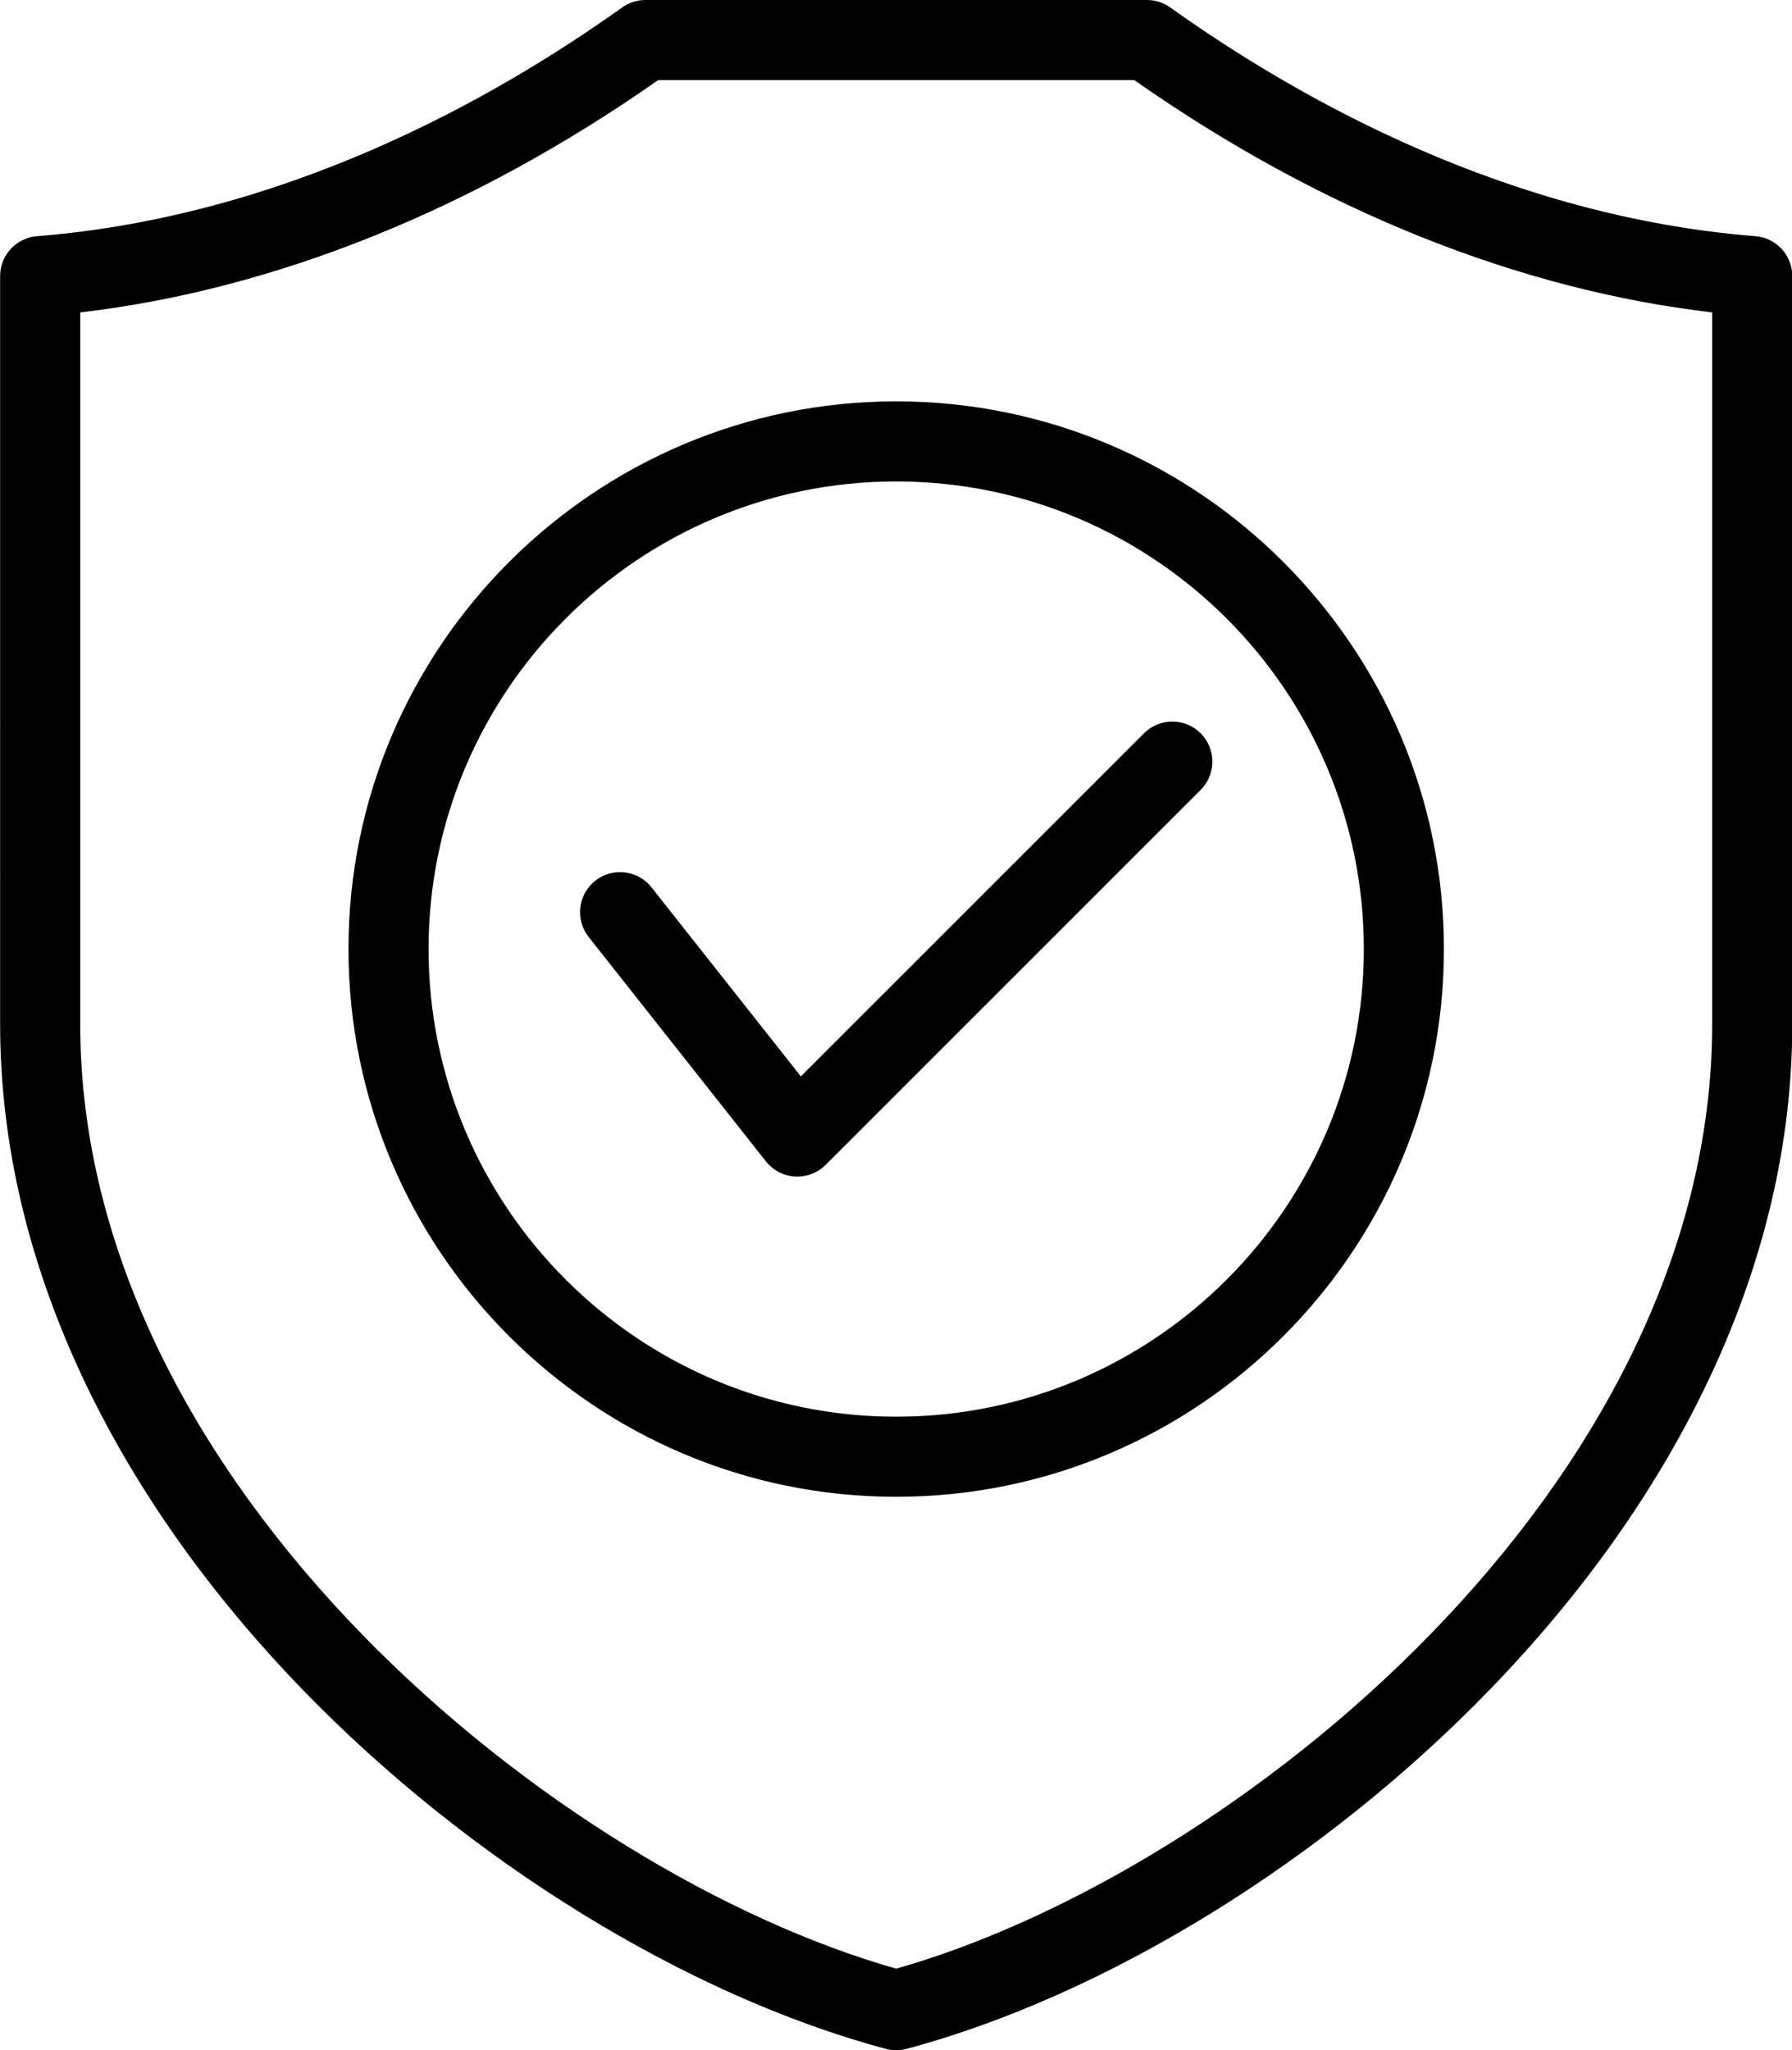<?xml version="1.0" encoding="UTF-8"?><svg xmlns="http://www.w3.org/2000/svg" xmlns:xlink="http://www.w3.org/1999/xlink" height="512.0" preserveAspectRatio="xMidYMid meet" version="1.0" viewBox="32.2 0.0 447.5 512.0" width="447.5" zoomAndPan="magnify"><g id="change1_1"><path d="M232.194,268.807l85.687-85.686c3.905-3.905,10.237-3.904,14.143,0c3.905,3.905,3.905,10.237,0,14.143l-93.636,93.635 c-1.881,1.88-4.427,2.929-7.07,2.929c-0.194,0-0.39-0.005-0.585-0.017c-2.85-0.167-5.493-1.543-7.263-3.784l-44.268-56.037 c-3.424-4.333-2.686-10.622,1.647-14.046c4.336-3.424,10.623-2.685,14.046,1.648L232.194,268.807z M256,100.232 c75.419,0,136.777,61.358,136.777,136.777c0,75.419-61.358,136.777-136.777,136.777S119.223,312.429,119.223,237.01 C119.223,161.59,180.581,100.232,256,100.232z M256,120.232c-64.392,0-116.777,52.386-116.777,116.777S191.608,353.787,256,353.787 s116.777-52.386,116.777-116.777S320.392,120.232,256,120.232z M479.77,68.952v186.772c0,30.146-7.245,60.497-21.533,90.21 c-12.802,26.624-30.93,52.155-53.88,75.885c-41.508,42.919-96.001,76.504-145.769,89.839C257.74,511.886,256.87,512,256,512 s-1.74-0.114-2.588-0.341c-49.768-13.335-104.261-46.919-145.769-89.839c-22.95-23.73-41.078-49.261-53.88-75.885 c-14.288-29.713-21.533-60.065-21.533-90.21V68.952c0-5.215,4.008-9.555,9.207-9.969c61.477-4.89,113.396-33.763,146.127-57.123 c1.695-1.21,3.727-1.86,5.81-1.86h125.252c2.083,0,4.114,0.65,5.81,1.86c32.73,23.36,84.65,52.233,146.127,57.123 C475.762,59.397,479.77,63.737,479.77,68.952z M459.77,78.017C411.307,72.357,361.668,52.423,315.446,20H196.554 c-46.222,32.423-95.86,52.357-144.323,58.017v177.708c0,115.563,119.544,212.033,203.77,235.902 c84.226-23.87,203.77-120.34,203.77-235.902V78.017z"/></g></svg>